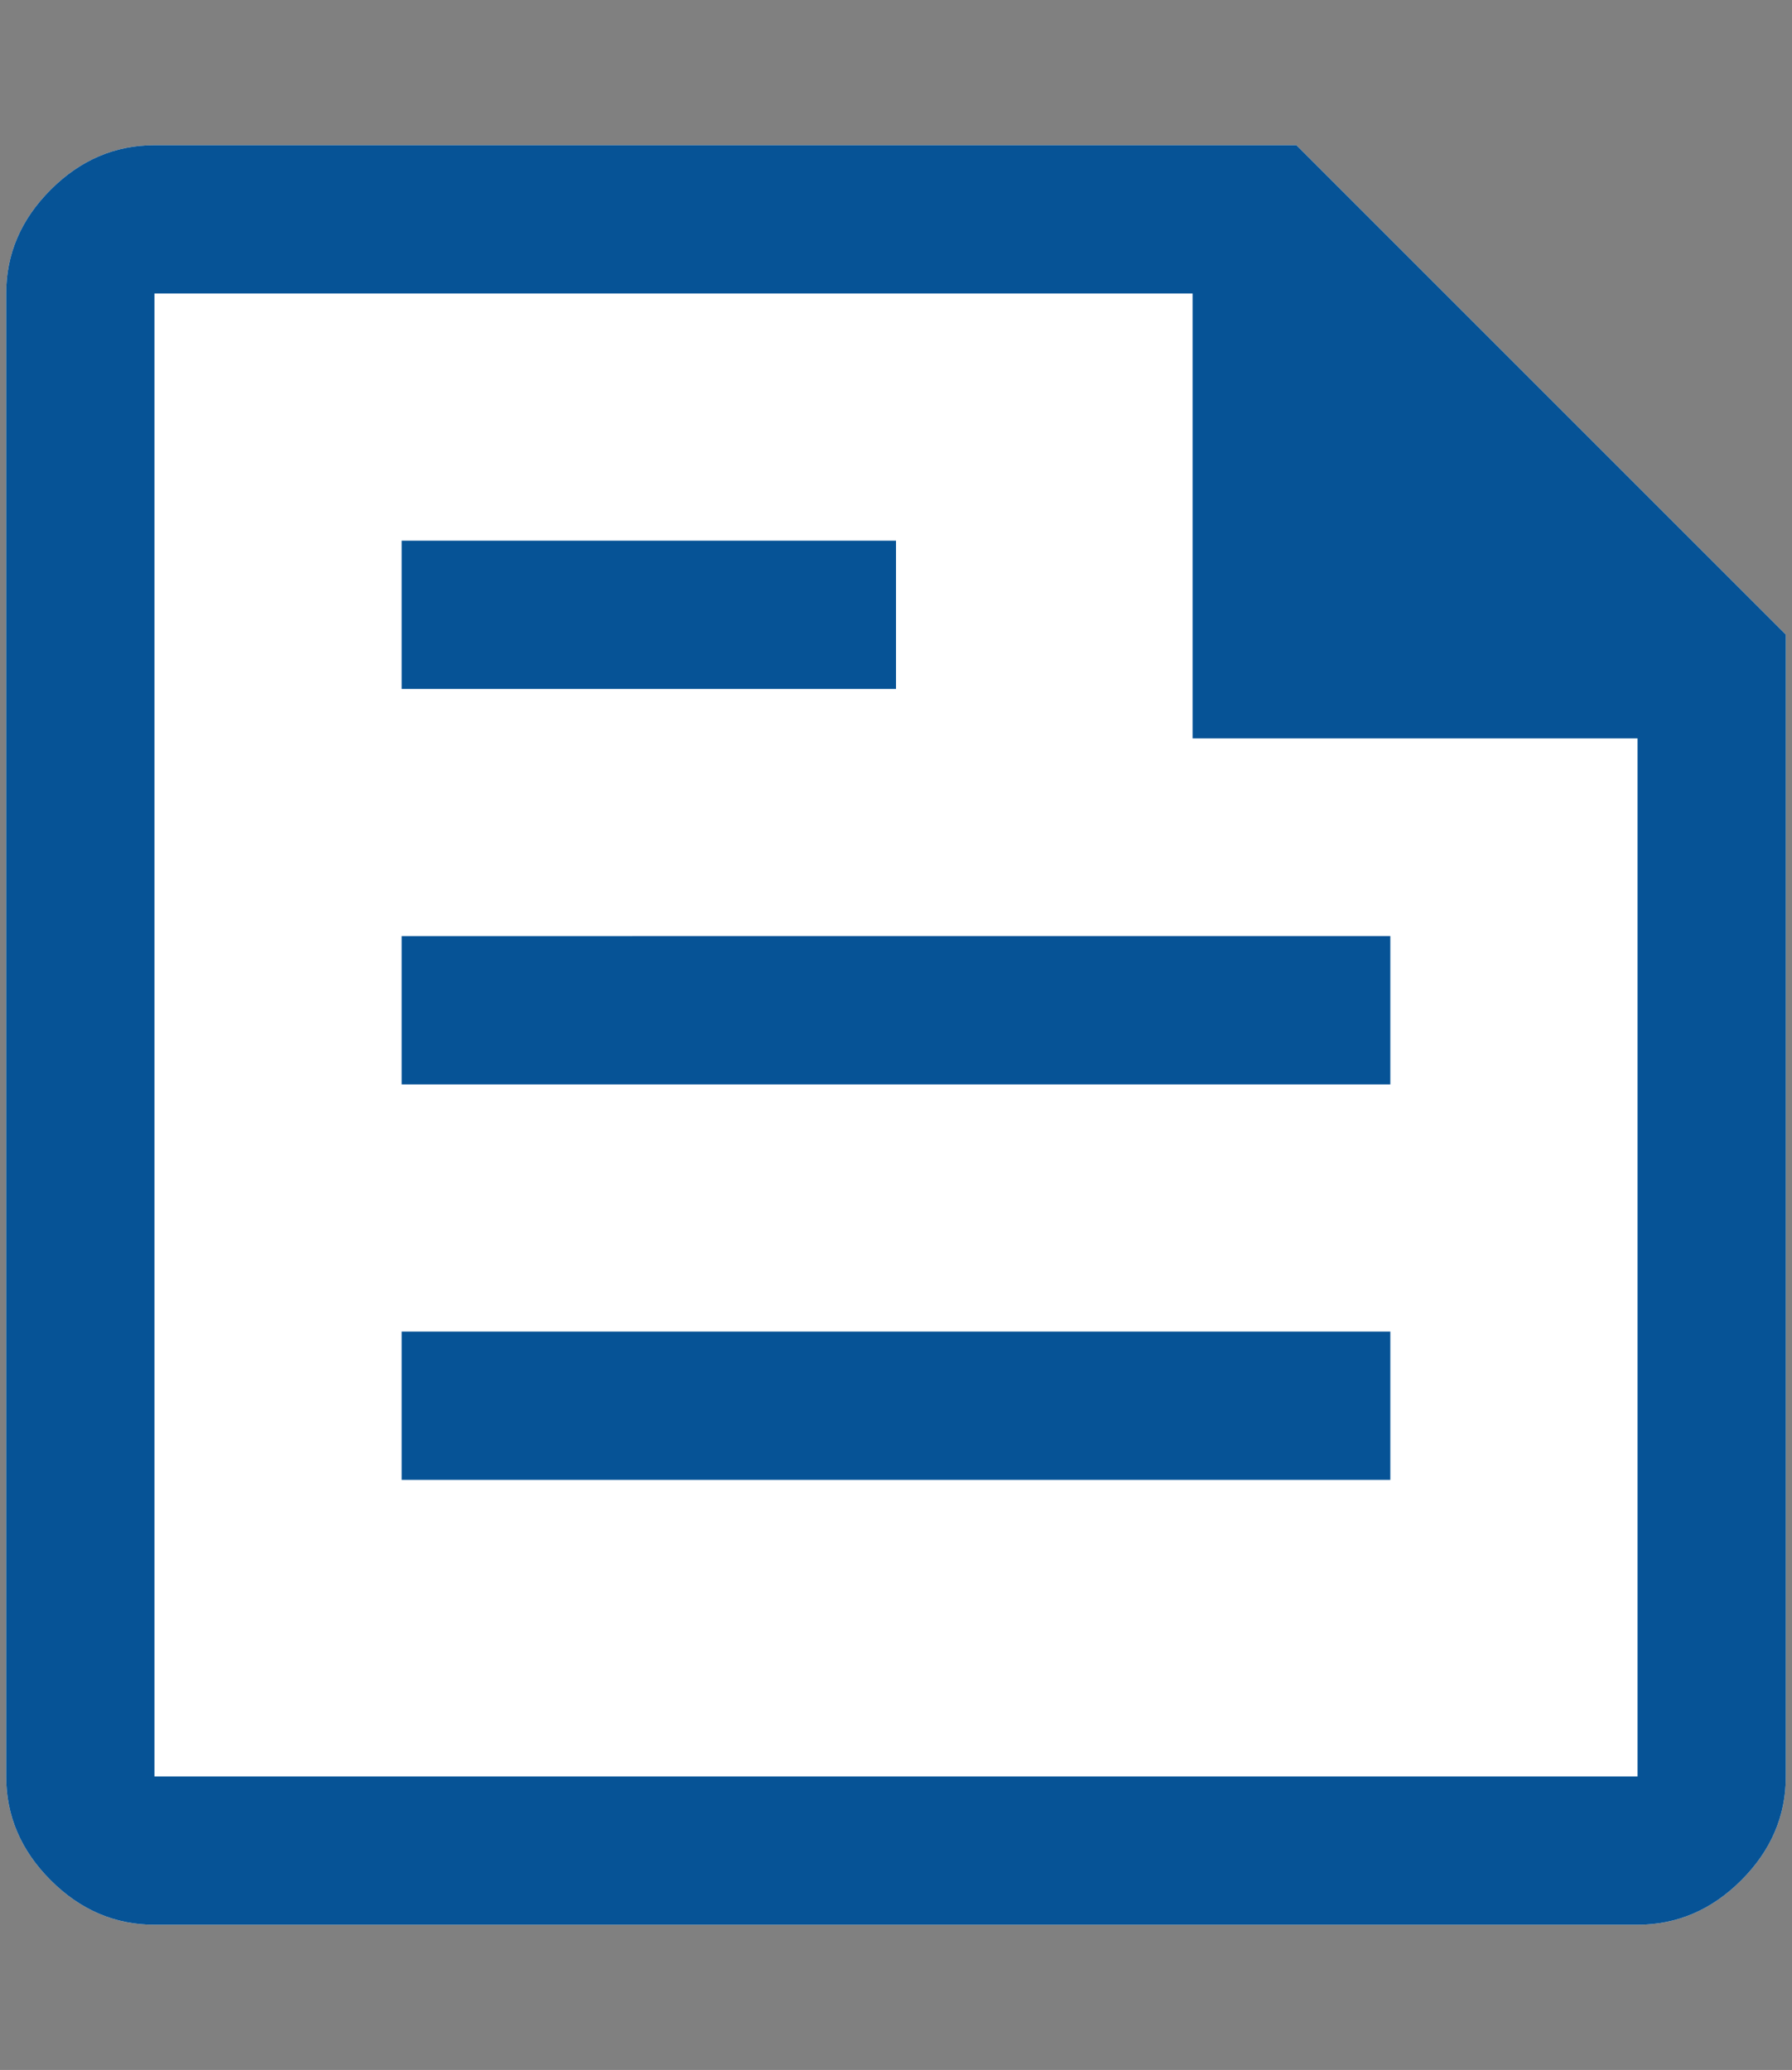 <?xml version="1.0" encoding="UTF-8"?>
<svg id="_レイヤー_2" data-name="レイヤー 2" xmlns="http://www.w3.org/2000/svg" width="58" height="67" xmlns:xlink="http://www.w3.org/1999/xlink" viewBox="0 0 58 67">
  <rect x="0" y="0" width="58" height="67" fill="#808080" stroke="none"/>
  <defs>
    <clipPath id="clippath">
      <rect width="58" height="67" style="fill: none;"/>
    </clipPath>
  </defs>
  <g id="_レイヤー_1-2" data-name="レイヤー 1">
    <g style="clip-path: url(#clippath); fill: none;">
      <g>
        <path d="m5,62.3c-1.28,0-2.4-.48-3.36-1.44s-1.44-2.08-1.44-3.36V9.5c0-1.28.48-2.4,1.44-3.36s2.08-1.44,3.36-1.44h36.96l15.84,15.84v36.96c0,1.28-.48,2.4-1.44,3.36s-2.08,1.44-3.36,1.44H5Z" style="fill: #fff;"/>
        <path d="m5,62.3c-1.28,0-2.4-.48-3.36-1.44s-1.44-2.08-1.44-3.36V9.5c0-1.28.48-2.4,1.44-3.36s2.08-1.44,3.36-1.44h36.96l15.84,15.84v36.96c0,1.28-.48,2.4-1.44,3.36s-2.08,1.44-3.36,1.44H5Zm0-4.8h48V23.9h-14.4v-14.4H5v48Zm8-9.6h32v-4.8H13v4.8Zm0-25.6h16v-4.8h-16v4.8Zm0,12.8h32v-4.8H13v4.8ZM5,9.104v13.714-13.714,48V9.104Z" style="fill: #065396;"/>
      </g>
    </g>
  </g>
</svg>